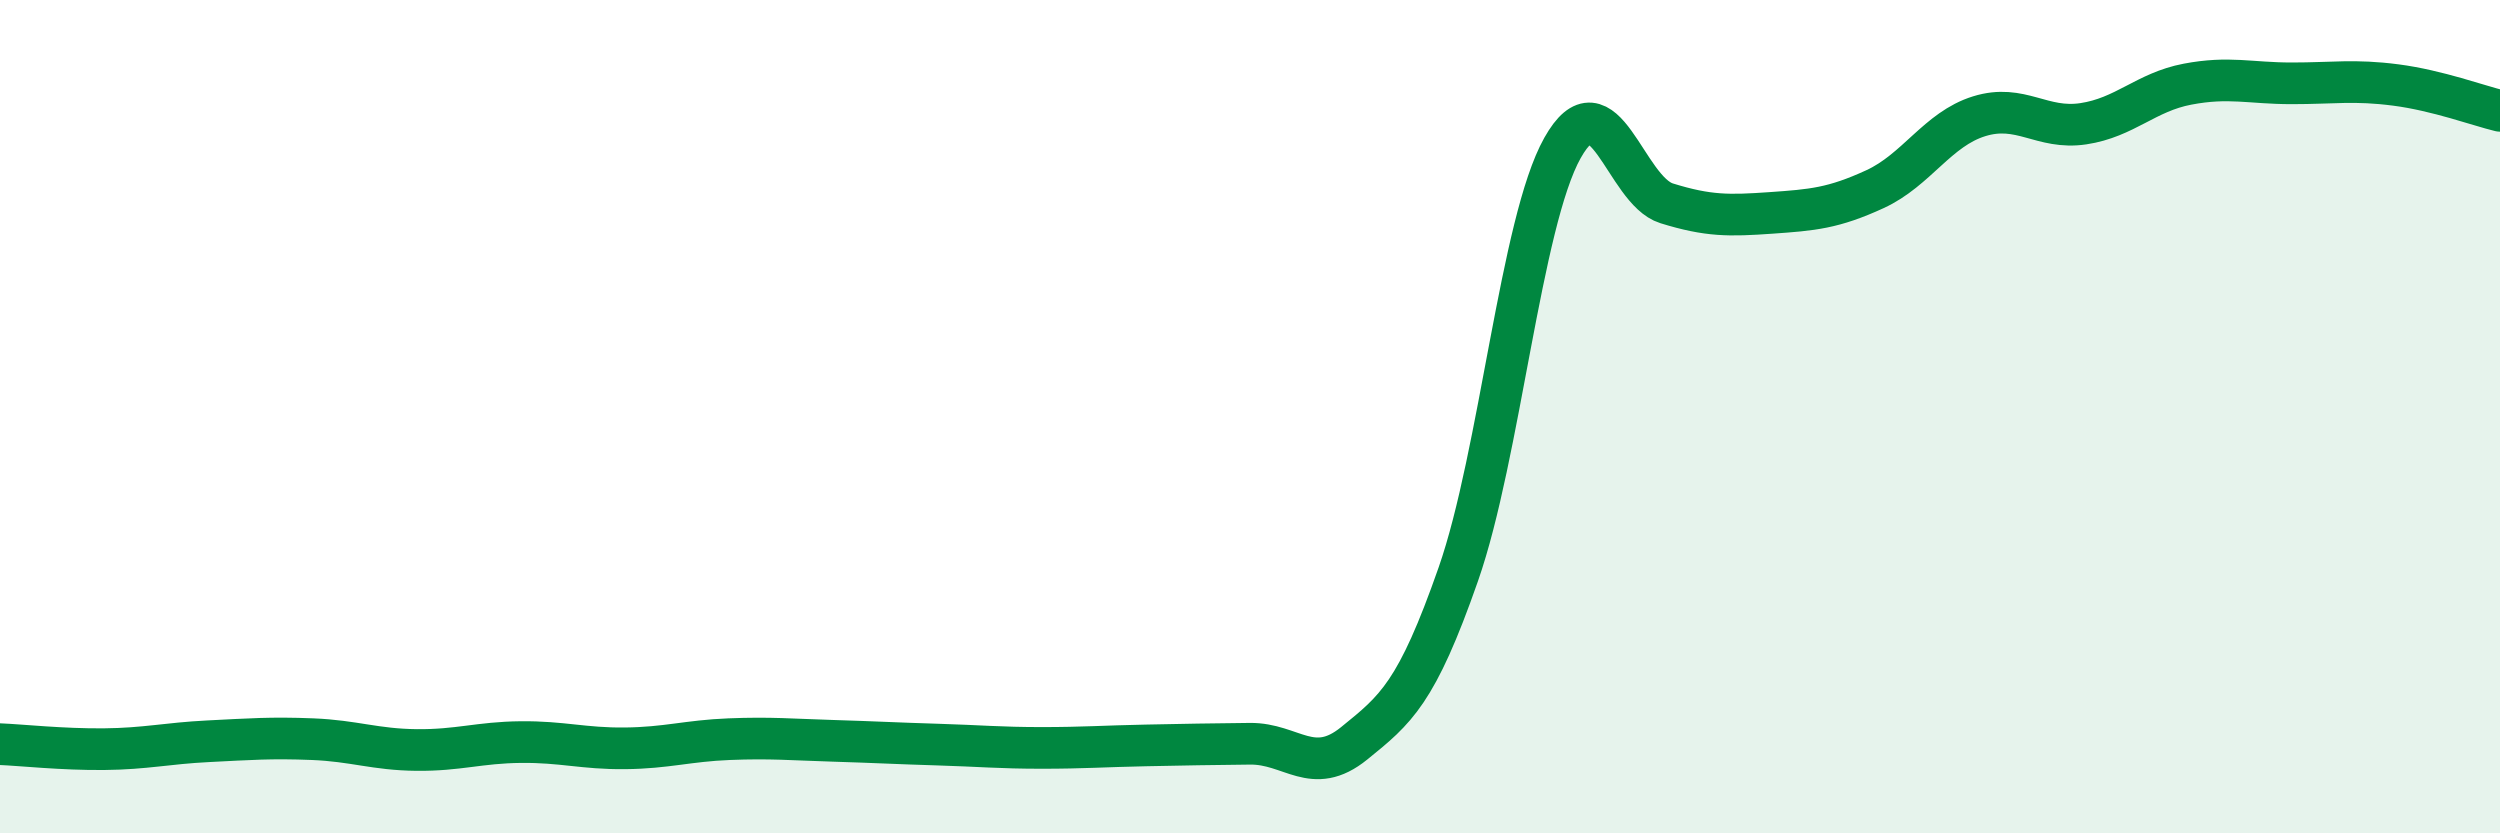 
    <svg width="60" height="20" viewBox="0 0 60 20" xmlns="http://www.w3.org/2000/svg">
      <path
        d="M 0,17.86 C 0.5,17.88 1.5,17.99 2.5,17.98 C 3.5,17.97 4,17.84 5,17.79 C 6,17.74 6.5,17.7 7.5,17.74 C 8.5,17.78 9,17.99 10,18 C 11,18.01 11.5,17.82 12.5,17.81 C 13.5,17.8 14,17.97 15,17.96 C 16,17.95 16.5,17.78 17.5,17.74 C 18.5,17.7 19,17.75 20,17.78 C 21,17.81 21.5,17.84 22.5,17.87 C 23.5,17.9 24,17.95 25,17.95 C 26,17.95 26.5,17.91 27.5,17.89 C 28.5,17.87 29,17.86 30,17.85 C 31,17.84 31.5,18.65 32.5,17.84 C 33.5,17.03 34,16.64 35,13.78 C 36,10.92 36.5,5.33 37.5,3.55 C 38.5,1.77 39,4.57 40,4.88 C 41,5.19 41.5,5.18 42.5,5.11 C 43.5,5.04 44,5 45,4.54 C 46,4.08 46.5,3.1 47.5,2.79 C 48.5,2.48 49,3.12 50,2.97 C 51,2.82 51.5,2.21 52.5,2.02 C 53.5,1.83 54,2 55,2 C 56,2 56.5,1.91 57.5,2.04 C 58.5,2.17 59.5,2.54 60,2.66L60 20L0 20Z"
        fill="#008740"
        opacity="0.1"
        stroke-linecap="round"
        stroke-linejoin="round"
      />
      <path
        d="M 0,17.86 C 0.5,17.88 1.5,17.99 2.5,17.98 C 3.5,17.97 4,17.84 5,17.79 C 6,17.74 6.5,17.7 7.5,17.74 C 8.5,17.78 9,17.99 10,18 C 11,18.01 11.5,17.82 12.5,17.81 C 13.5,17.8 14,17.97 15,17.96 C 16,17.95 16.5,17.78 17.5,17.74 C 18.5,17.7 19,17.75 20,17.78 C 21,17.81 21.5,17.84 22.5,17.87 C 23.5,17.9 24,17.95 25,17.95 C 26,17.95 26.5,17.91 27.5,17.89 C 28.5,17.87 29,17.86 30,17.85 C 31,17.84 31.5,18.65 32.5,17.84 C 33.5,17.03 34,16.64 35,13.78 C 36,10.92 36.5,5.33 37.5,3.55 C 38.5,1.77 39,4.57 40,4.88 C 41,5.19 41.5,5.18 42.5,5.11 C 43.5,5.04 44,5 45,4.54 C 46,4.08 46.5,3.1 47.5,2.79 C 48.5,2.48 49,3.12 50,2.97 C 51,2.82 51.5,2.21 52.5,2.02 C 53.5,1.83 54,2 55,2 C 56,2 56.5,1.91 57.5,2.04 C 58.5,2.17 59.5,2.54 60,2.66"
        stroke="#008740"
        stroke-width="1"
        fill="none"
        stroke-linecap="round"
        stroke-linejoin="round"
      />
    </svg>
  